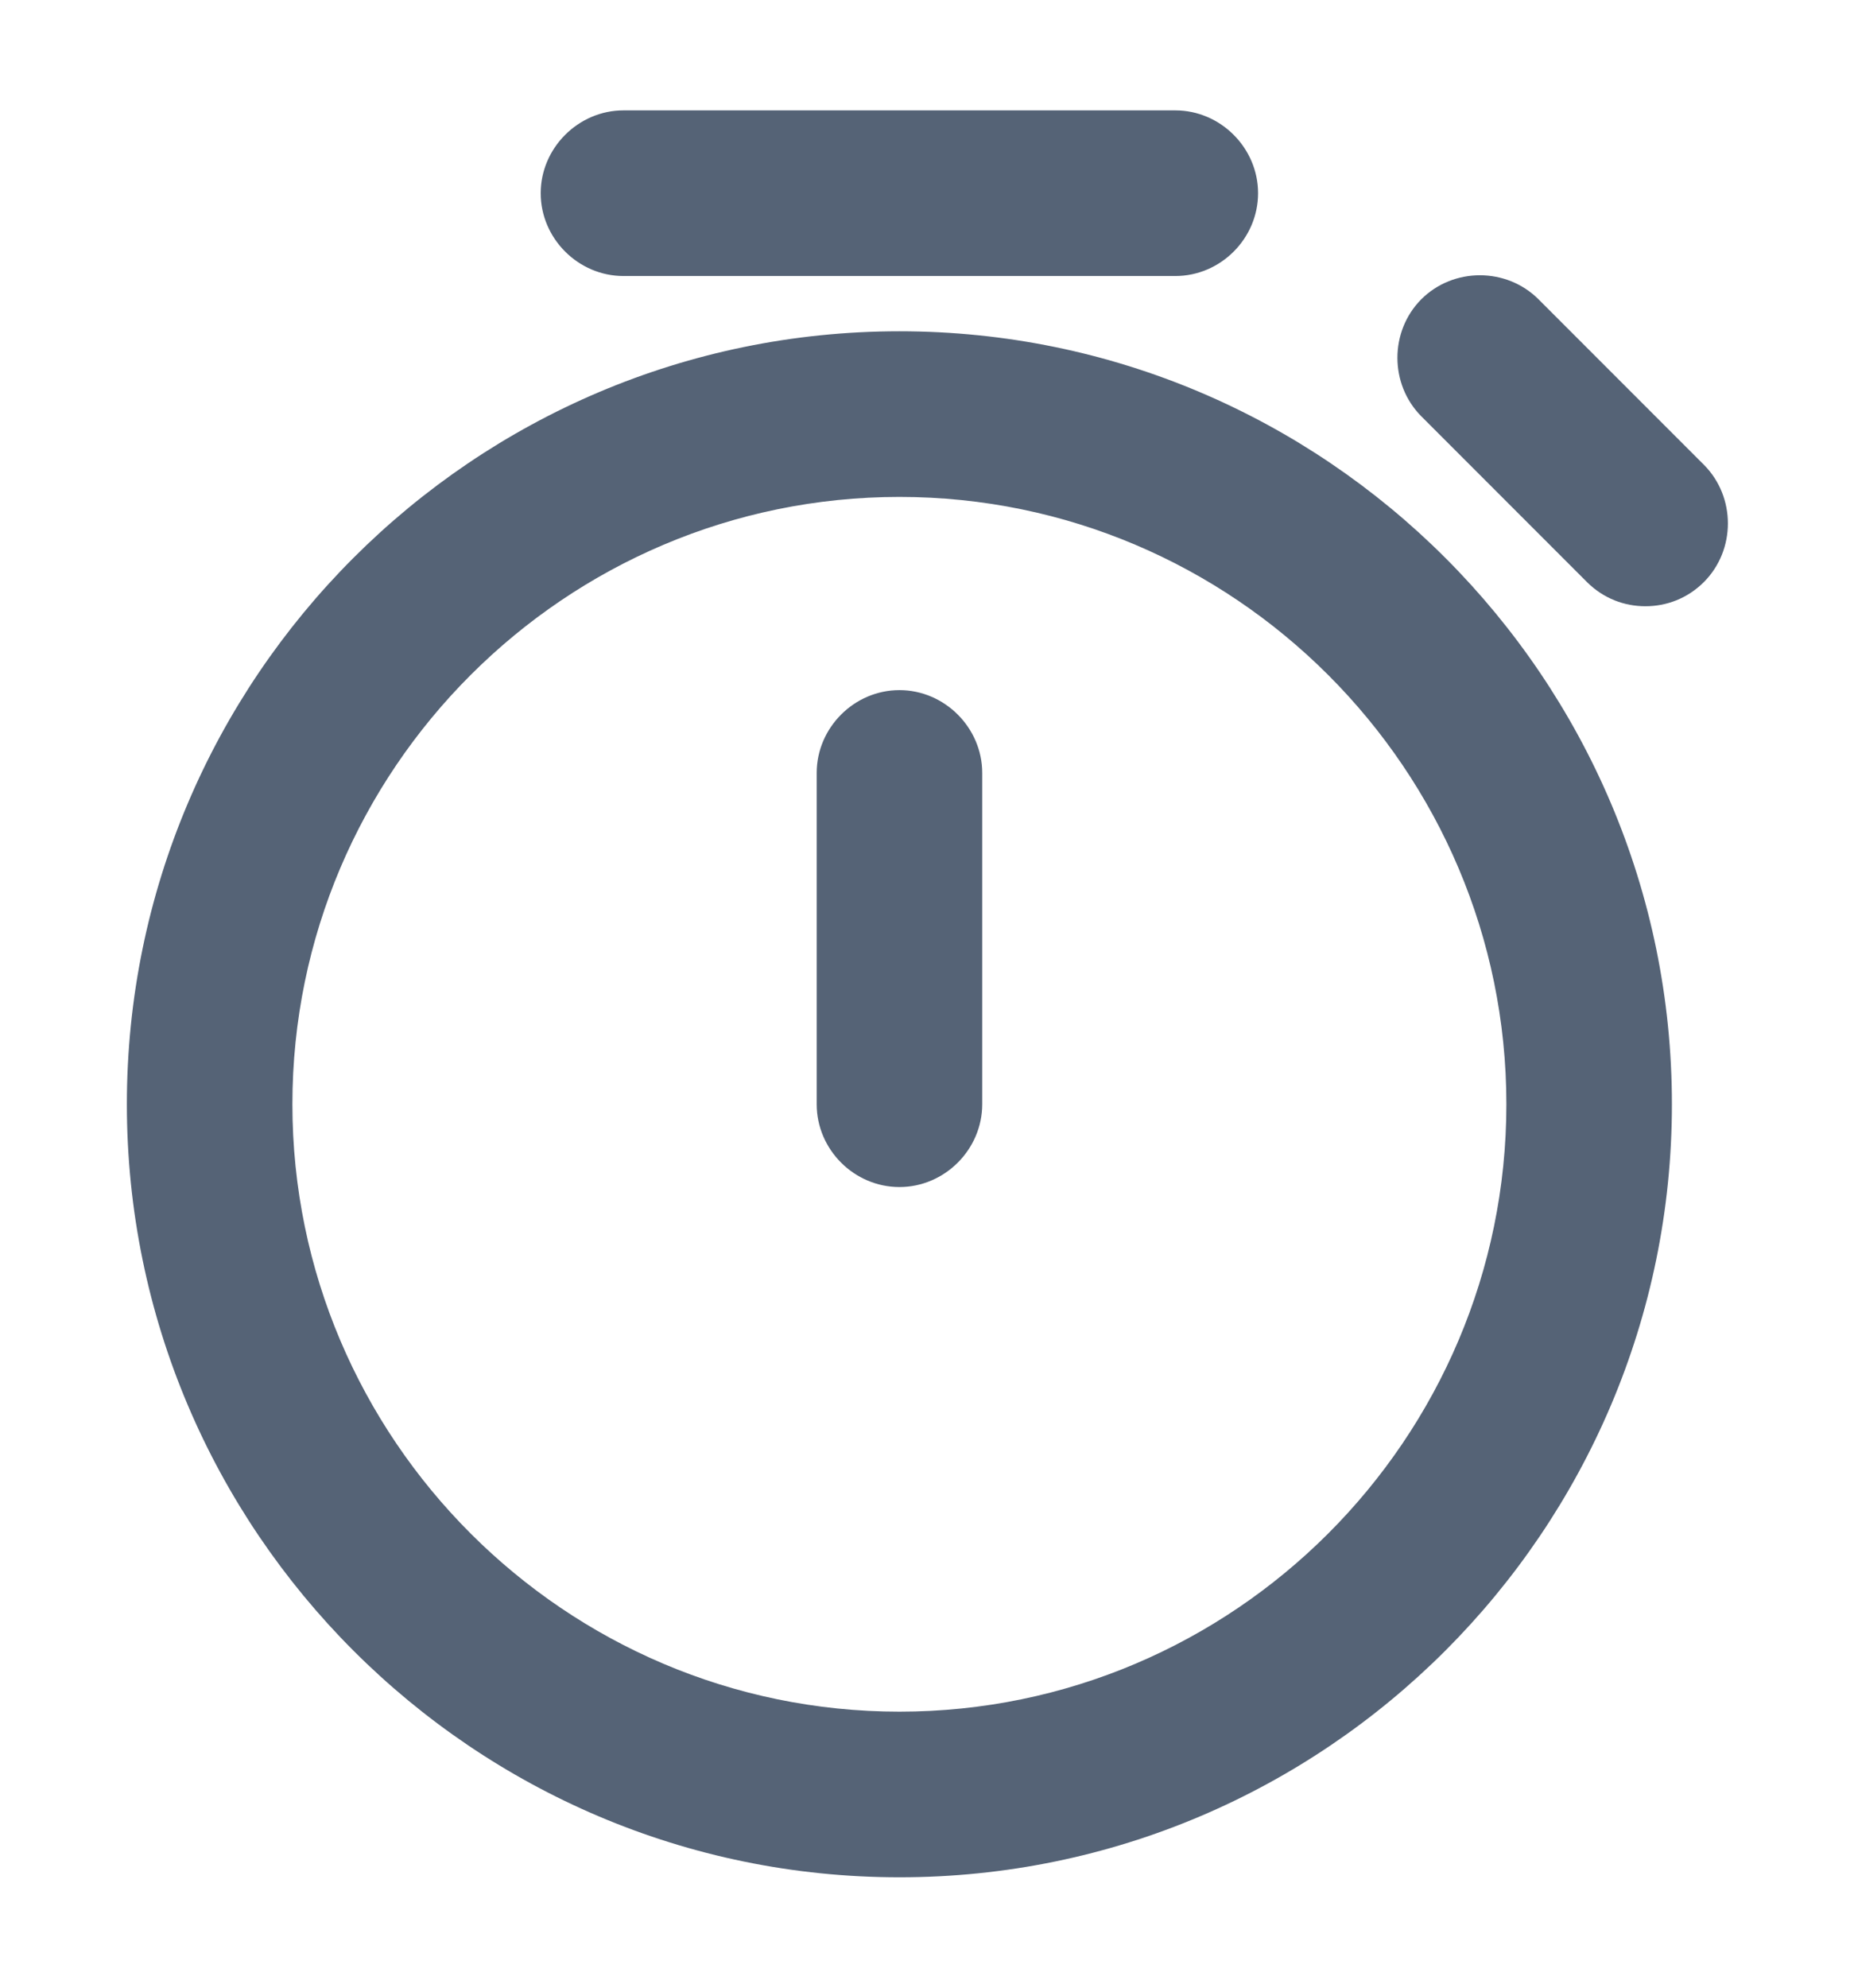<?xml version="1.0" encoding="UTF-8"?>
<svg xmlns="http://www.w3.org/2000/svg" width="14" height="15" viewBox="0 0 14 15" fill="none">
  <path d="M6.792 2.5C3.575 2.5 0.958 5.117 0.958 8.333C0.958 11.55 3.575 14.167 6.792 14.167C10.008 14.167 12.625 11.55 12.625 8.333C12.625 5.117 10.008 2.5 6.792 2.5ZM6.792 12.917C4.267 12.917 2.208 10.858 2.208 8.333C2.208 5.808 4.267 3.75 6.792 3.75C9.317 3.75 11.375 5.808 11.375 8.333C11.375 10.858 9.317 12.917 6.792 12.917ZM4.083 1.458C4.083 1.117 4.367 0.833 4.708 0.833H8.875C9.217 0.833 9.5 1.117 9.5 1.458C9.5 1.8 9.217 2.083 8.875 2.083H4.708C4.367 2.083 4.083 1.8 4.083 1.458ZM7.417 5.833V8.333C7.417 8.675 7.133 8.958 6.792 8.958C6.45 8.958 6.167 8.675 6.167 8.333V5.833C6.167 5.492 6.45 5.208 6.792 5.208C7.133 5.208 7.417 5.492 7.417 5.833ZM12.867 4.392C12.742 4.517 12.583 4.575 12.425 4.575C12.267 4.575 12.108 4.517 11.983 4.392L10.733 3.142C10.492 2.9 10.492 2.5 10.733 2.258C10.975 2.017 11.375 2.017 11.617 2.258L12.867 3.508C13.108 3.75 13.108 4.15 12.867 4.392V4.392Z" fill="#556376"></path>
</svg>
